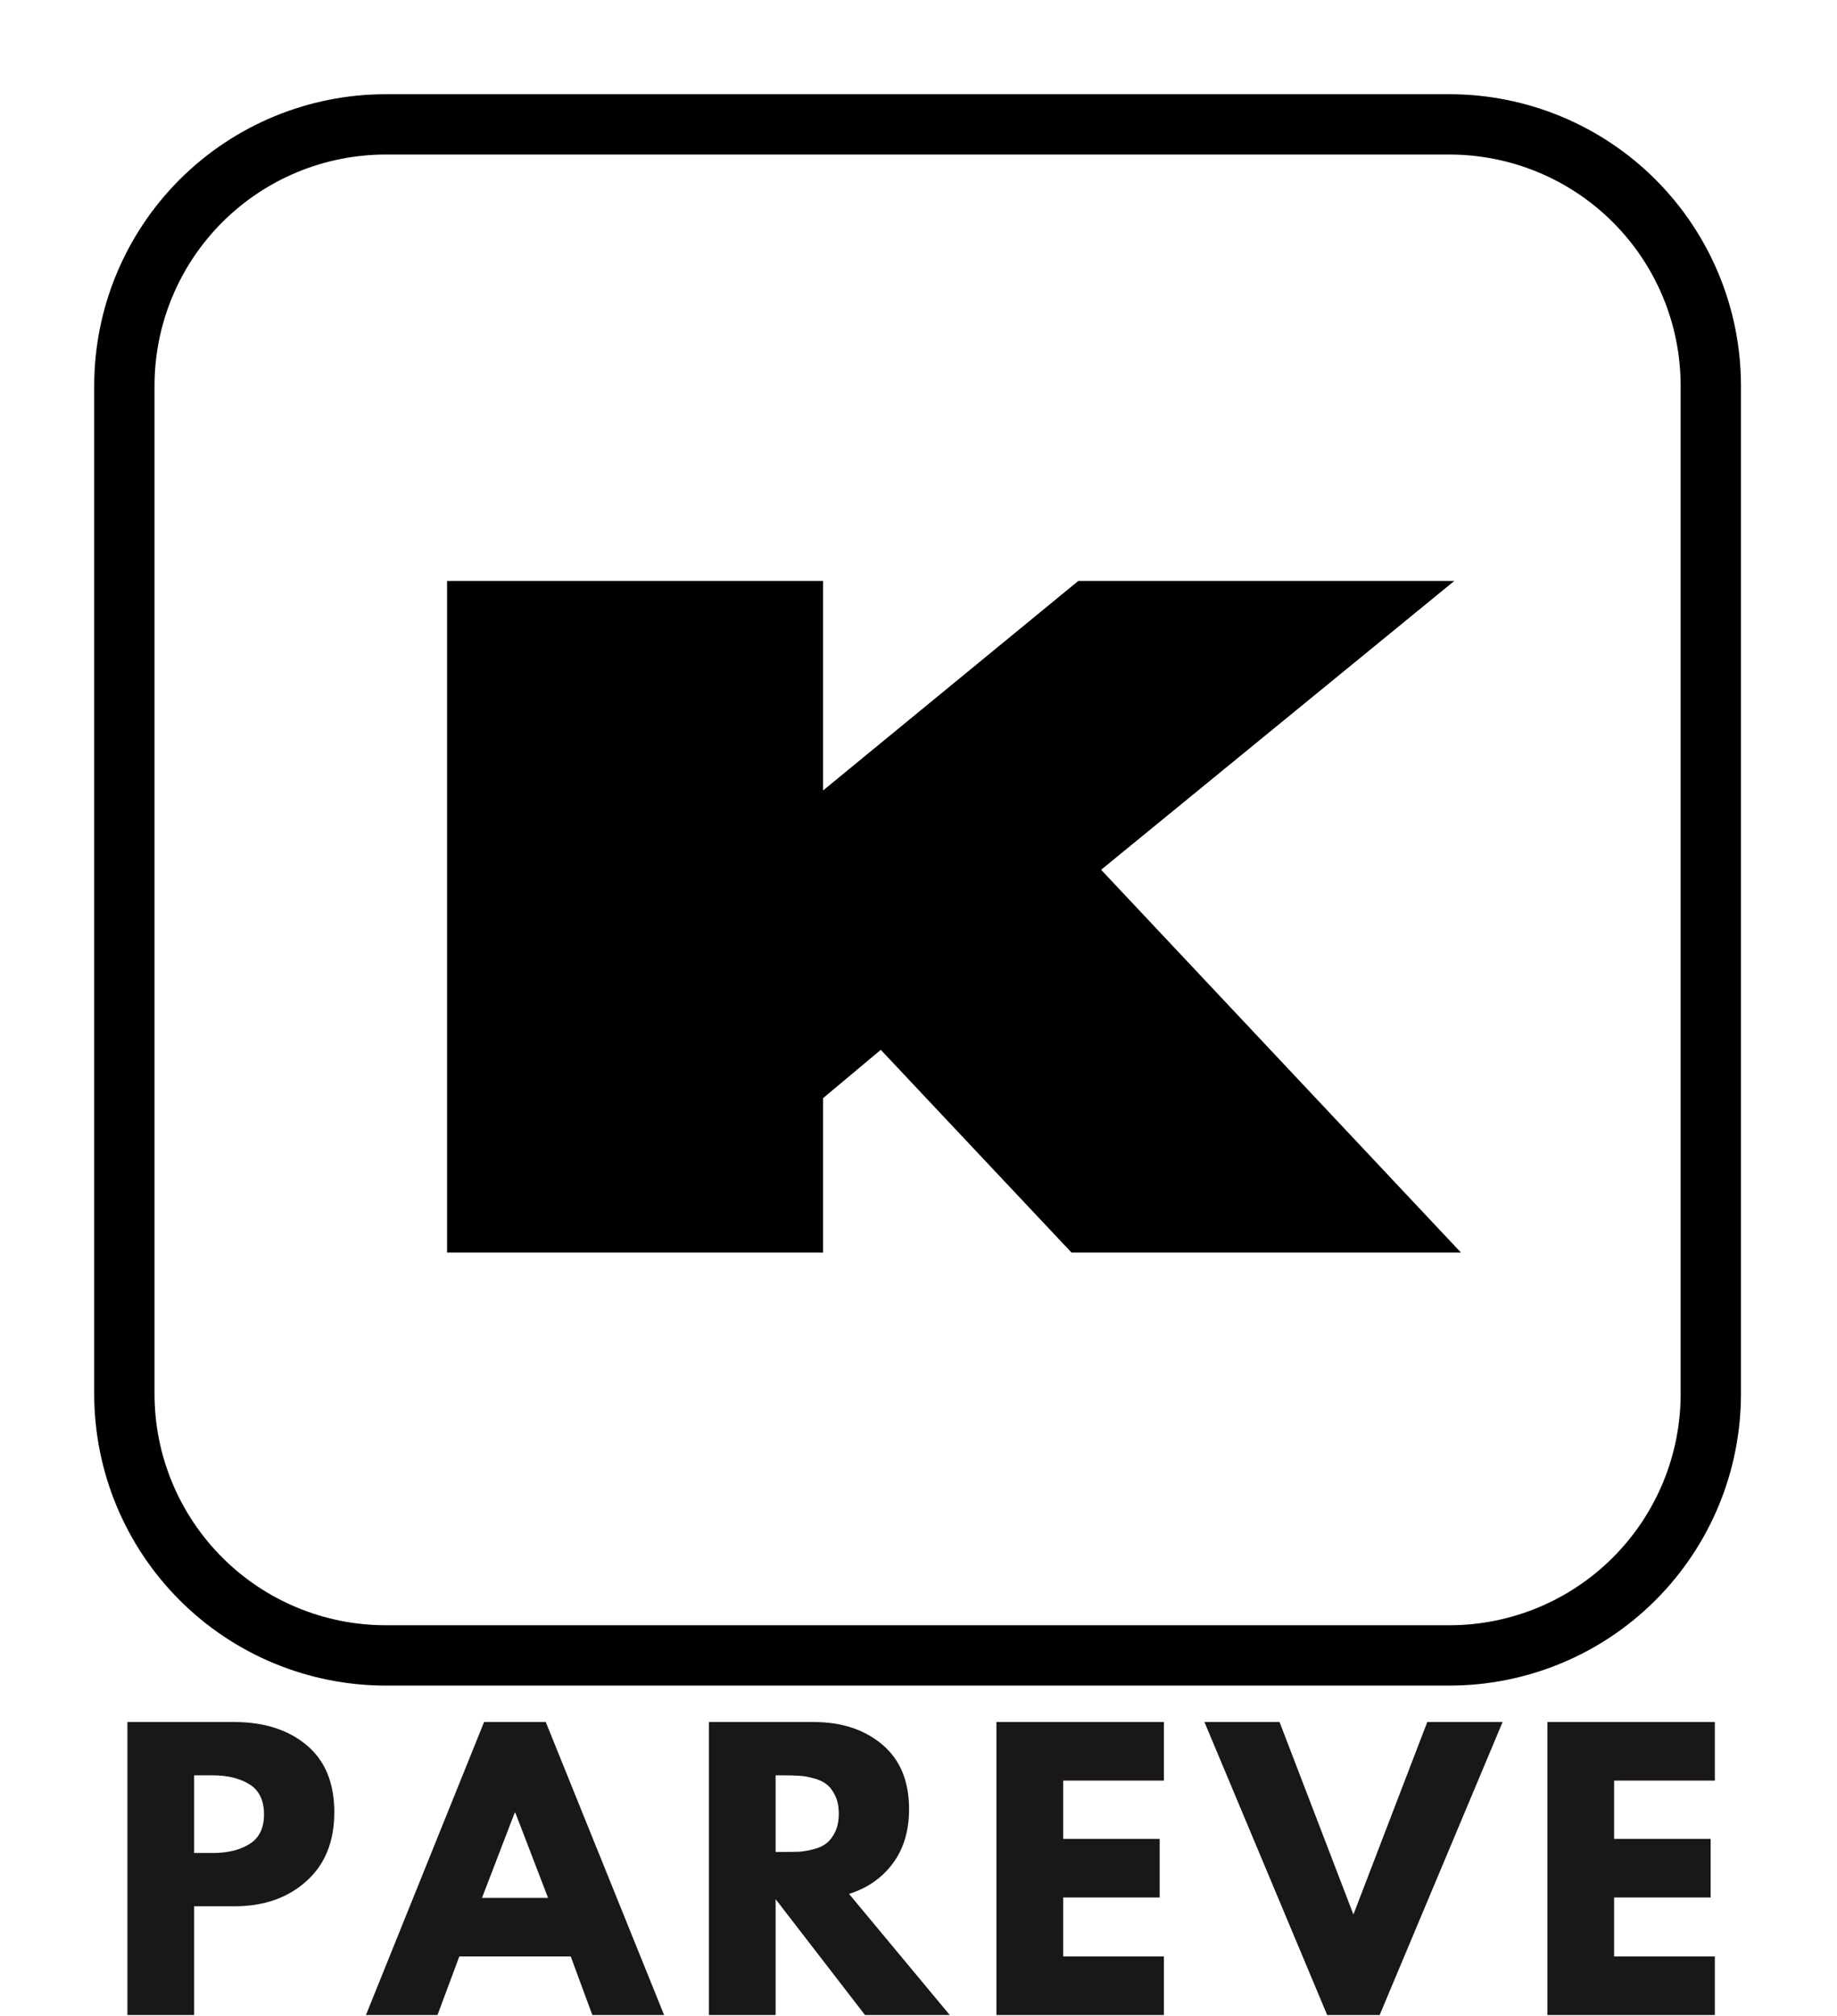 <?xml version="1.0" encoding="UTF-8" standalone="no"?>
<!DOCTYPE svg PUBLIC "-//W3C//DTD SVG 1.1//EN" "http://www.w3.org/Graphics/SVG/1.1/DTD/svg11.dtd">
<svg width="100%" height="100%" viewBox="0 0 760 834" version="1.1" xmlns="http://www.w3.org/2000/svg" xmlns:xlink="http://www.w3.org/1999/xlink" xml:space="preserve" xmlns:serif="http://www.serif.com/" style="fill-rule:evenodd;clip-rule:evenodd;">
    <g transform="matrix(1,0,0,1,-119.645,-71.051)">
        <g transform="matrix(4.159,0,0,4.159,171.096,122.49)">
            <path d="M25.998,0.002L131.813,0.002C138.705,0.002 145.321,2.742 150.194,7.615C155.072,12.493 157.811,19.103 157.811,26.001L157.811,126.264C157.811,133.162 155.072,139.772 150.194,144.651C145.321,149.529 138.705,152.268 131.813,152.268L25.998,152.268C19.106,152.268 12.49,149.529 7.617,144.651C2.739,139.772 -0,133.162 -0,126.264L-0,26.001C-0,19.103 2.739,12.493 7.617,7.615C12.49,2.742 19.106,0.002 25.998,0.002Z" style="fill:none;fill-rule:nonzero;stroke:black;stroke-width:6px;"/>
        </g>
        <g transform="matrix(5.556,0,0,5.556,276.823,589.157)">
            <path d="M51.5,0L37.297,-15.094L33,-11.5L33,0L5,0L5,-50L33,-50L33,-34.406L52,-50L80,-50L53.703,-28.5L80.5,0L51.5,0Z"/>
        </g>
        <g transform="matrix(5.556,0,0,5.556,163.501,904.521)">
            <path d="M1.594,-21.813L9.547,-21.813C11.766,-21.813 13.563,-21.238 14.938,-20.094C16.313,-18.945 17,-17.281 17,-15.094C17,-12.906 16.301,-11.191 14.906,-9.953C13.52,-8.711 11.734,-8.094 9.547,-8.094L6.563,-8.094L6.563,0L1.594,0L1.594,-21.813ZM6.563,-12.063L7.953,-12.063C9.066,-12.063 9.977,-12.285 10.688,-12.734C11.406,-13.18 11.766,-13.914 11.766,-14.938C11.766,-15.977 11.406,-16.723 10.688,-17.172C9.977,-17.617 9.066,-17.844 7.953,-17.844L6.563,-17.844L6.563,-12.063Z" style="fill:rgb(26,23,23);fill-rule:nonzero;"/>
        </g>
        <g transform="matrix(5.556,0,0,5.556,275.12,904.521)">
            <path d="M12.656,-21.813L21.469,0L16.125,0L14.516,-4.359L6.219,-4.359L4.594,0L-0.734,0L8.063,-21.813L12.656,-21.813ZM12.828,-8.719L10.391,-15.063L10.344,-15.063L7.906,-8.719L12.828,-8.719Z" style="fill:rgb(26,23,23);fill-rule:nonzero;"/>
        </g>
        <g transform="matrix(5.556,0,0,5.556,404.069,904.521)">
            <path d="M1.594,-21.813L9.391,-21.813C11.484,-21.813 13.191,-21.25 14.516,-20.125C15.836,-19.008 16.5,-17.41 16.5,-15.328C16.5,-13.723 16.098,-12.379 15.297,-11.297C14.492,-10.211 13.406,-9.453 12.031,-9.016L19.531,0L13.219,0L6.563,-8.625L6.563,0L1.594,0L1.594,-21.813ZM6.563,-12.141L7.141,-12.141C7.598,-12.141 7.984,-12.145 8.297,-12.156C8.617,-12.176 8.984,-12.238 9.391,-12.344C9.797,-12.445 10.117,-12.598 10.359,-12.797C10.609,-12.992 10.82,-13.273 11,-13.641C11.176,-14.016 11.266,-14.461 11.266,-14.984C11.266,-15.516 11.176,-15.961 11,-16.328C10.82,-16.703 10.609,-16.984 10.359,-17.172C10.117,-17.367 9.797,-17.52 9.391,-17.625C8.984,-17.738 8.617,-17.801 8.297,-17.813C7.984,-17.832 7.598,-17.844 7.141,-17.844L6.563,-17.844L6.563,-12.141Z" style="fill:rgb(26,23,23);fill-rule:nonzero;"/>
        </g>
        <g transform="matrix(5.556,0,0,5.556,523.031,904.521)">
            <path d="M14.063,-21.813L14.063,-17.453L6.563,-17.453L6.563,-13.109L13.75,-13.109L13.75,-8.75L6.563,-8.75L6.563,-4.359L14.063,-4.359L14.063,0L1.594,0L1.594,-21.813L14.063,-21.813Z" style="fill:rgb(26,23,23);fill-rule:nonzero;"/>
        </g>
        <g transform="matrix(5.556,0,0,5.556,622.02,904.521)">
            <path d="M8.406,0L-0.734,-21.813L4.859,-21.813L10.359,-7.484L15.859,-21.813L21.469,-21.813L12.313,0L8.406,0Z" style="fill:rgb(26,23,23);fill-rule:nonzero;"/>
        </g>
        <g transform="matrix(5.556,0,0,5.556,750.969,904.521)">
            <path d="M14.063,-21.813L14.063,-17.453L6.563,-17.453L6.563,-13.109L13.75,-13.109L13.75,-8.75L6.563,-8.75L6.563,-4.359L14.063,-4.359L14.063,0L1.594,0L1.594,-21.813L14.063,-21.813Z" style="fill:rgb(26,23,23);fill-rule:nonzero;"/>
        </g>
    </g>
</svg>
